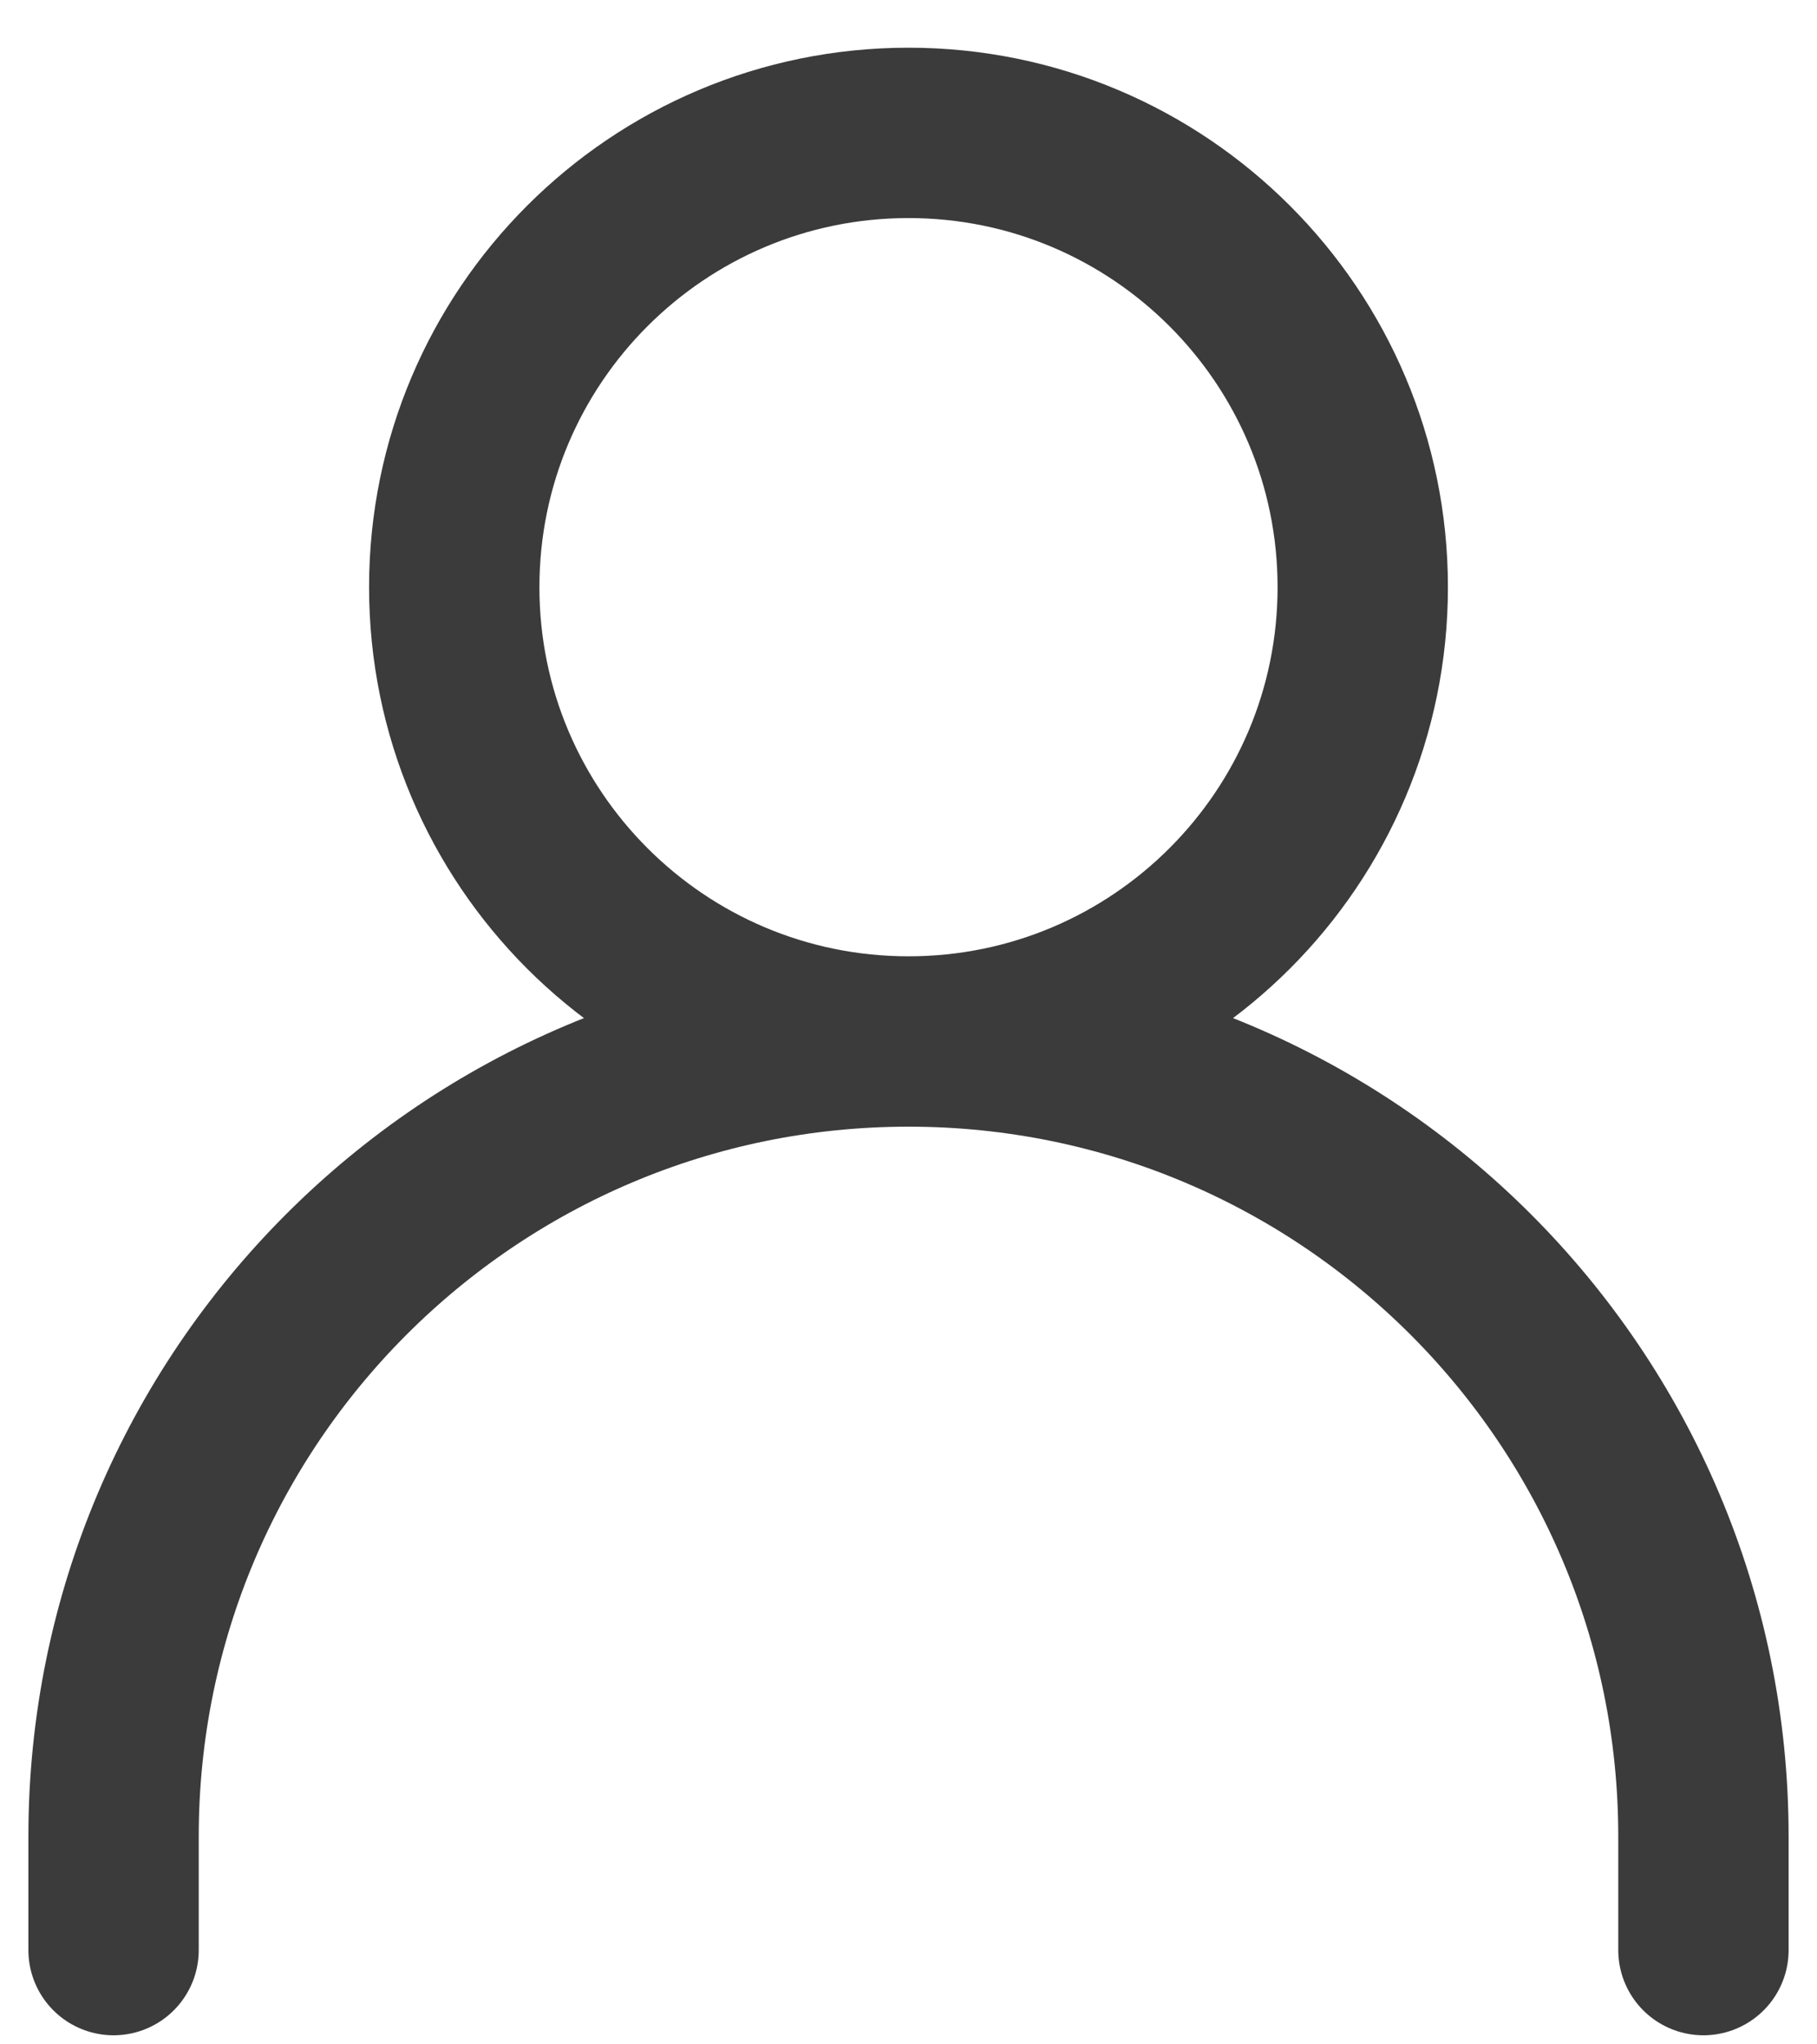 <svg width="16" height="18" viewBox="0 0 16 18" fill="none" xmlns="http://www.w3.org/2000/svg">
<g id="user">
<path id="user_2" d="M1 17.17V16.17C1 12.304 4.134 9.17 8 9.17M8 9.17C11.866 9.17 15 12.304 15 16.17V17.17M8 9.17C10.209 9.17 12 7.379 12 5.17C12 2.961 10.209 1.17 8 1.17C5.791 1.17 4 2.961 4 5.17C4 7.379 5.791 9.17 8 9.17Z" stroke="#3B3B3B" stroke-width="1.5" stroke-linecap="round" stroke-linejoin="round"/>
</g>
</svg>
